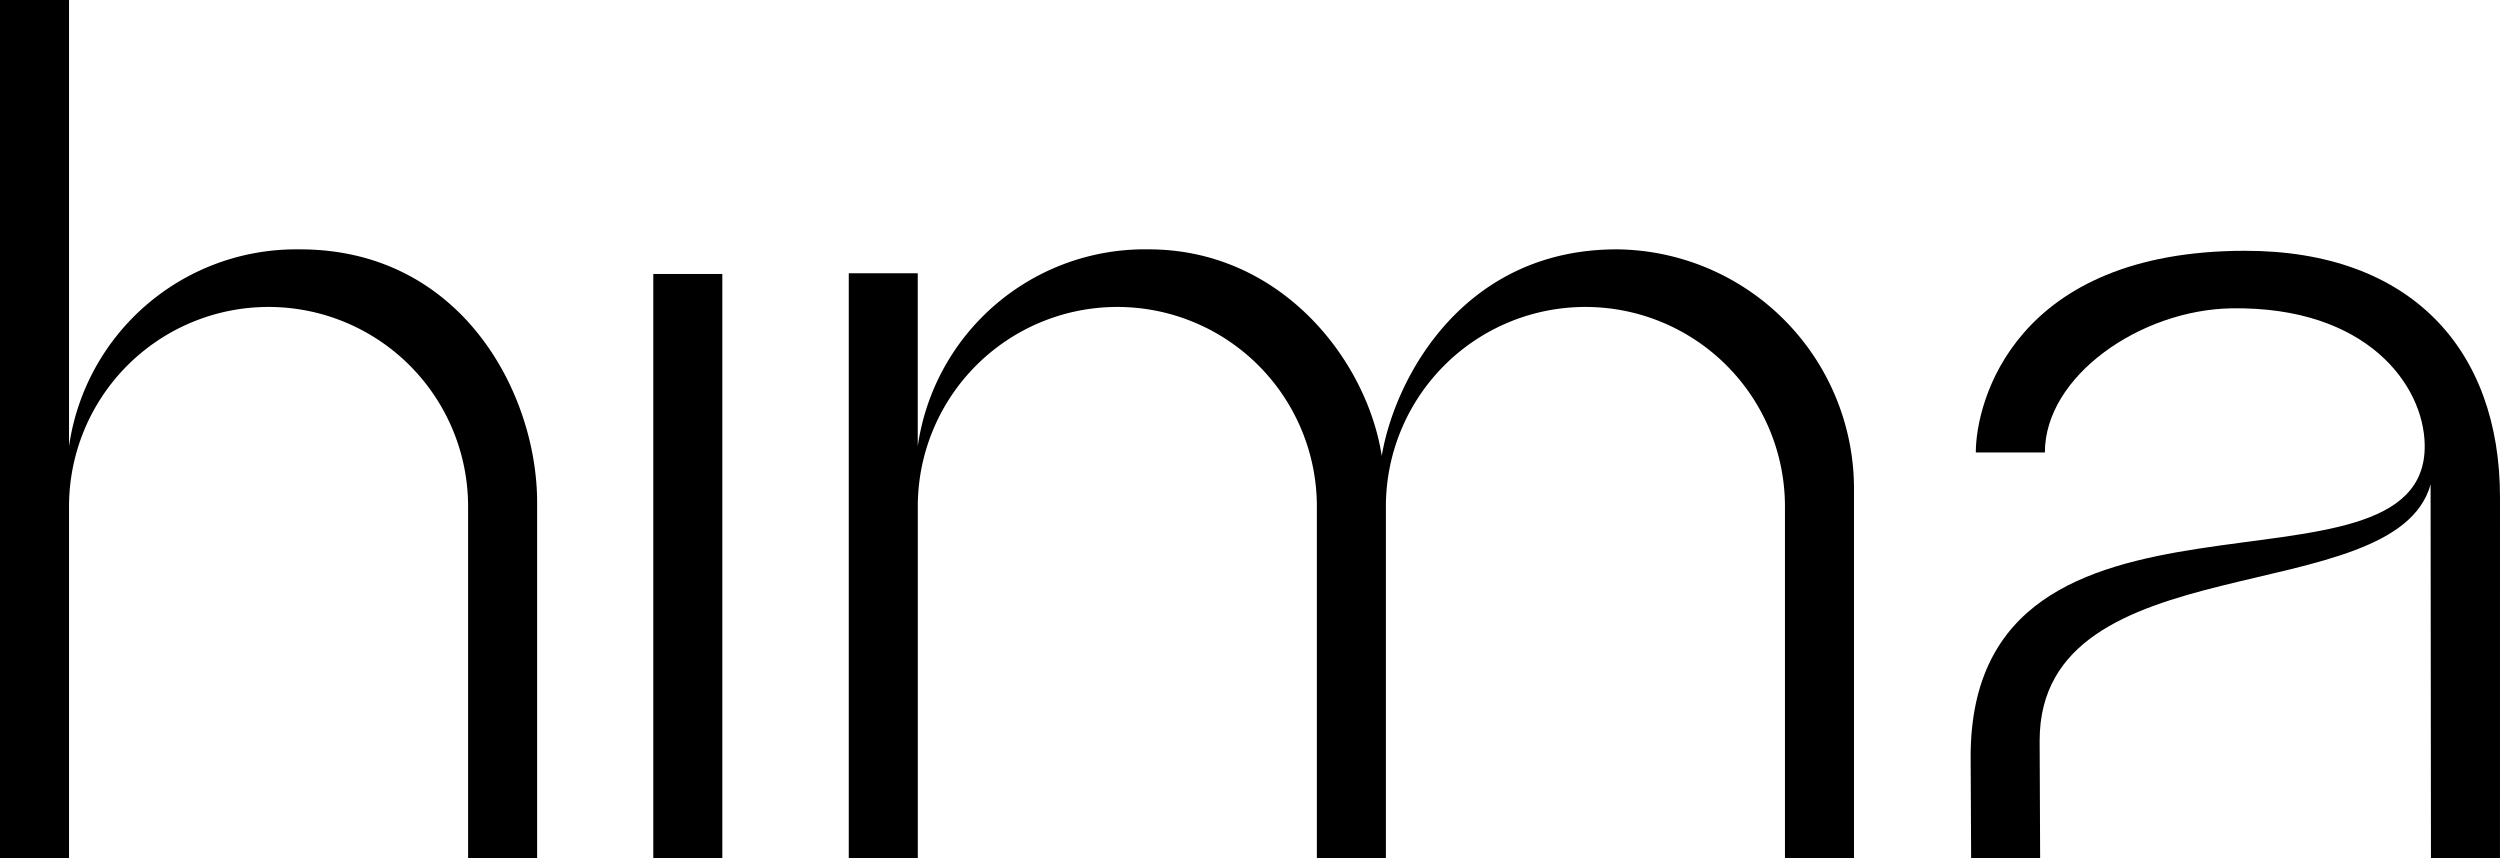 <svg id="Group_200" data-name="Group 200" xmlns="http://www.w3.org/2000/svg" xmlns:xlink="http://www.w3.org/1999/xlink" width="109.273" height="37.522" viewBox="0 0 109.273 37.522">
  <defs>
    <clipPath id="clip-path">
      <rect id="Rectangle_837" data-name="Rectangle 837" width="109.273" height="37.522"/>
    </clipPath>
  </defs>
  <rect id="Rectangle_836" data-name="Rectangle 836" width="3.017" height="25.539" transform="translate(28.555 11.975)"/>
  <g id="Group_199" data-name="Group 199">
    <g id="Group_198" data-name="Group 198" clip-path="url(#clip-path)">
      <path id="Path_264" data-name="Path 264" d="M13.107,10.9a10.025,10.025,0,0,0-10.09,8.61V0H0V37.513H3.017V22.138a8.721,8.721,0,0,1,17.443,0c0,.016,0,.031,0,.046l0,15.335h3.017V21.946c0-4.725-3.279-11.047-10.37-11.047"/>
      <path id="Path_265" data-name="Path 265" d="M284.568,73.741c-6.7,0-9.692,5.6-10.272,9.024-.653-4.207-4.417-9.024-10.191-9.024a10.025,10.025,0,0,0-10.09,8.61V74.787H251v25.568h3.017V84.98a8.721,8.721,0,0,1,17.443,0c0,.016,0,.031,0,.046l0,15.335h3.017v-.006h0V84.98a8.721,8.721,0,0,1,17.443,0c0,.016,0,.031,0,.046l0,15.335h3.017V84.094a10.466,10.466,0,0,0-10.37-10.353" transform="translate(-213.901 -62.842)"/>
      <path id="Path_266" data-name="Path 266" d="M605.927,84.934v0c0-6.48-3.914-10.774-11.137-10.774-10.064,0-11.775,6.574-11.775,8.815h3.019c0-3.343,4.184-6.239,8.163-6.3,5.916-.09,8.4,3.359,8.439,5.966.115,7.51-19.81.051-19.847,13.6l.022,4.479,3.016,0-.022-5.149c0-8.706,15.543-5.62,17.088-11.2l.016,16.35,3.017,0Z" transform="translate(-496.654 -63.198)"/>
    </g>
  </g>
</svg>
